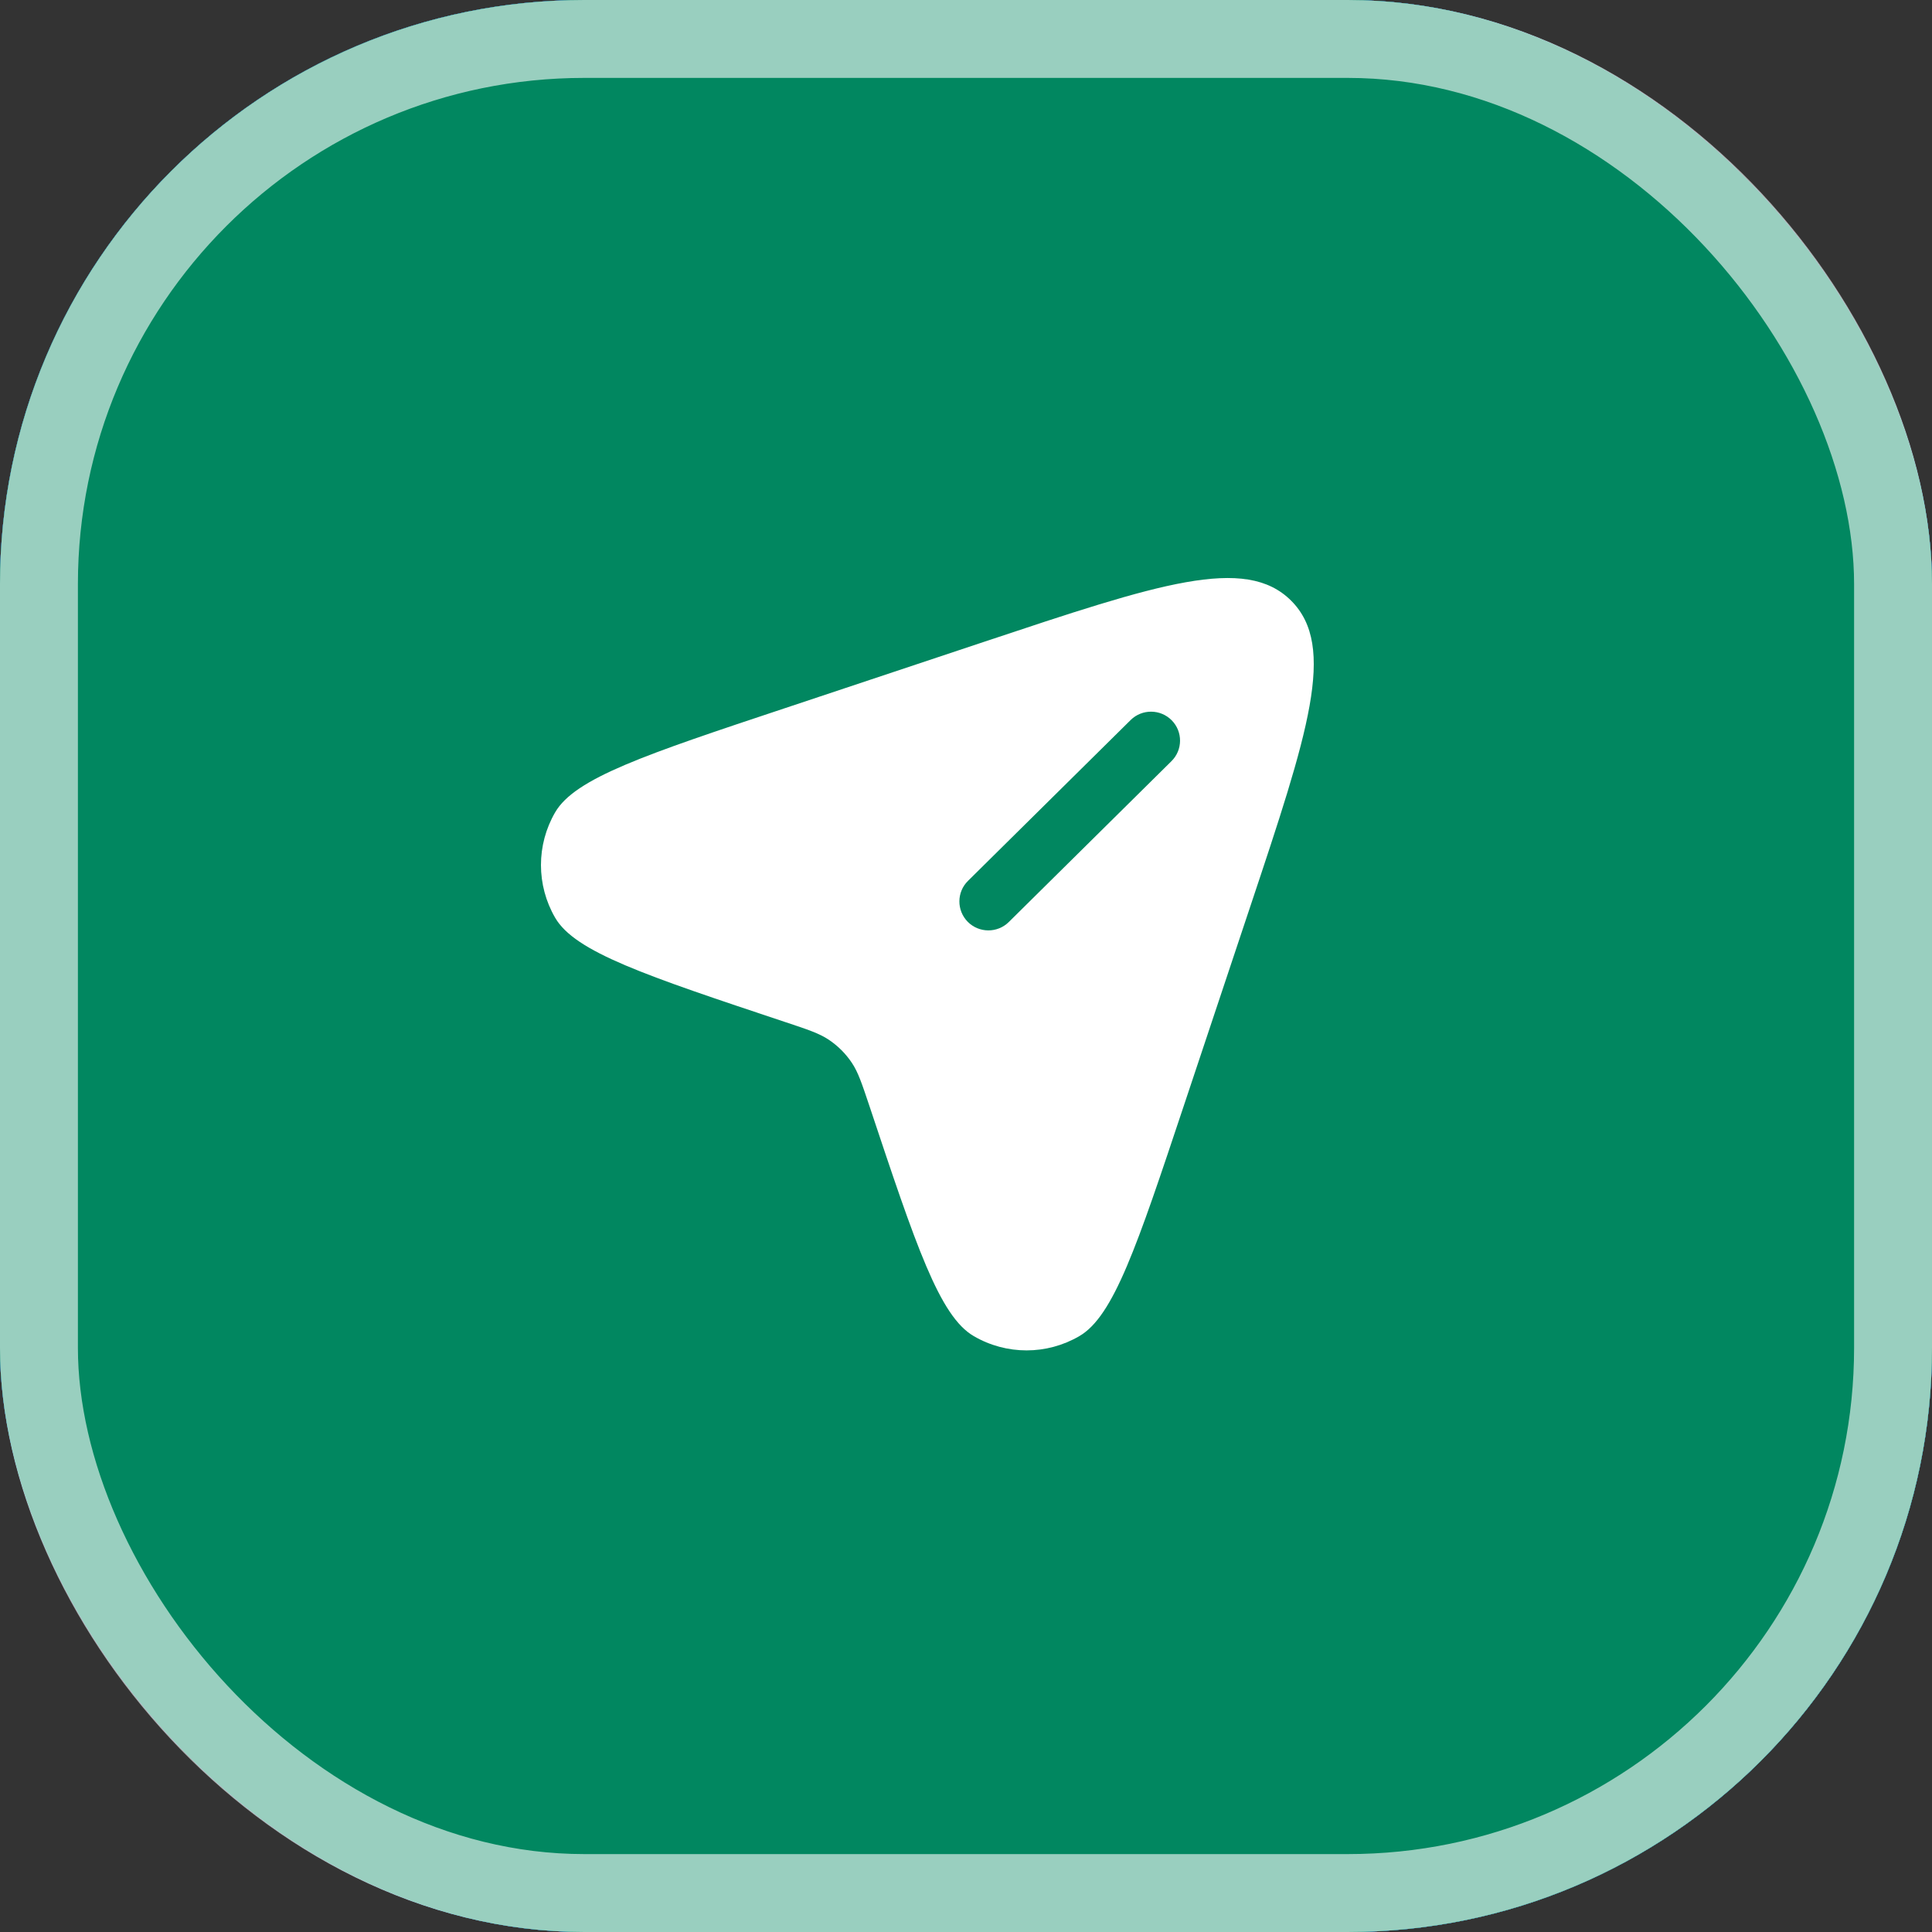 <?xml version="1.0" encoding="UTF-8"?> <svg xmlns="http://www.w3.org/2000/svg" width="31" height="31" viewBox="0 0 31 31" fill="none"><rect x="0" y="0" width="31" height="31" fill="#333333" stroke="none"/><rect width="31" height="31" rx="9.375" fill="#1B78FE"></rect><rect width="31" height="31" rx="9.375" fill="url(#paint0_linear_1_278)"></rect><rect width="31" height="31" rx="9.375" fill="url(#paint1_linear_1_278)"></rect><rect width="31" height="31" rx="9.375" fill="url(#paint2_linear_1_278)"></rect><rect width="31" height="31" rx="9.375" fill="#018760"></rect><rect x="0.625" y="0.625" width="29.75" height="29.75" rx="8.75" stroke="white" stroke-opacity="0.6" stroke-width="1.25" style="mix-blend-mode:soft-light"></rect><path fill-rule="evenodd" clip-rule="evenodd" d="M20.058 14.555L18.994 17.745C18.244 19.995 17.869 21.12 17.318 21.439C16.795 21.744 16.149 21.744 15.625 21.439C15.075 21.12 14.7 19.995 13.95 17.745C13.829 17.384 13.769 17.203 13.668 17.053C13.57 16.906 13.444 16.781 13.298 16.683C13.147 16.582 12.966 16.521 12.604 16.401C10.354 15.651 9.228 15.276 8.908 14.726C8.604 14.203 8.604 13.557 8.908 13.034C9.228 12.484 10.354 12.109 12.604 11.36L15.797 10.296C18.586 9.367 19.98 8.902 20.717 9.638C21.453 10.373 20.988 11.767 20.058 14.555ZM15.528 14.791C15.348 14.608 15.349 14.314 15.532 14.134L18.142 11.553C18.325 11.373 18.619 11.375 18.8 11.557C18.981 11.74 18.979 12.034 18.796 12.214L16.186 14.795C16.003 14.975 15.709 14.973 15.528 14.791Z" fill="white"></path><defs><linearGradient id="paint0_linear_1_278" x1="0" y1="0" x2="27.129" y2="-2.563" gradientUnits="userSpaceOnUse"><stop stop-color="#AA53F9"></stop><stop offset="1" stop-color="#C381FF"></stop></linearGradient><linearGradient id="paint1_linear_1_278" x1="-12.658" y1="-6.717" x2="27.652" y2="-8.015" gradientUnits="userSpaceOnUse"><stop stop-color="#1373FE"></stop><stop offset="1" stop-color="#4C96FF"></stop></linearGradient><linearGradient id="paint2_linear_1_278" x1="18.083" y1="28.675" x2="14.501" y2="-58.477" gradientUnits="userSpaceOnUse"><stop stop-color="#00936B"></stop><stop offset="1" stop-color="#034E30"></stop></linearGradient></defs></svg> 
